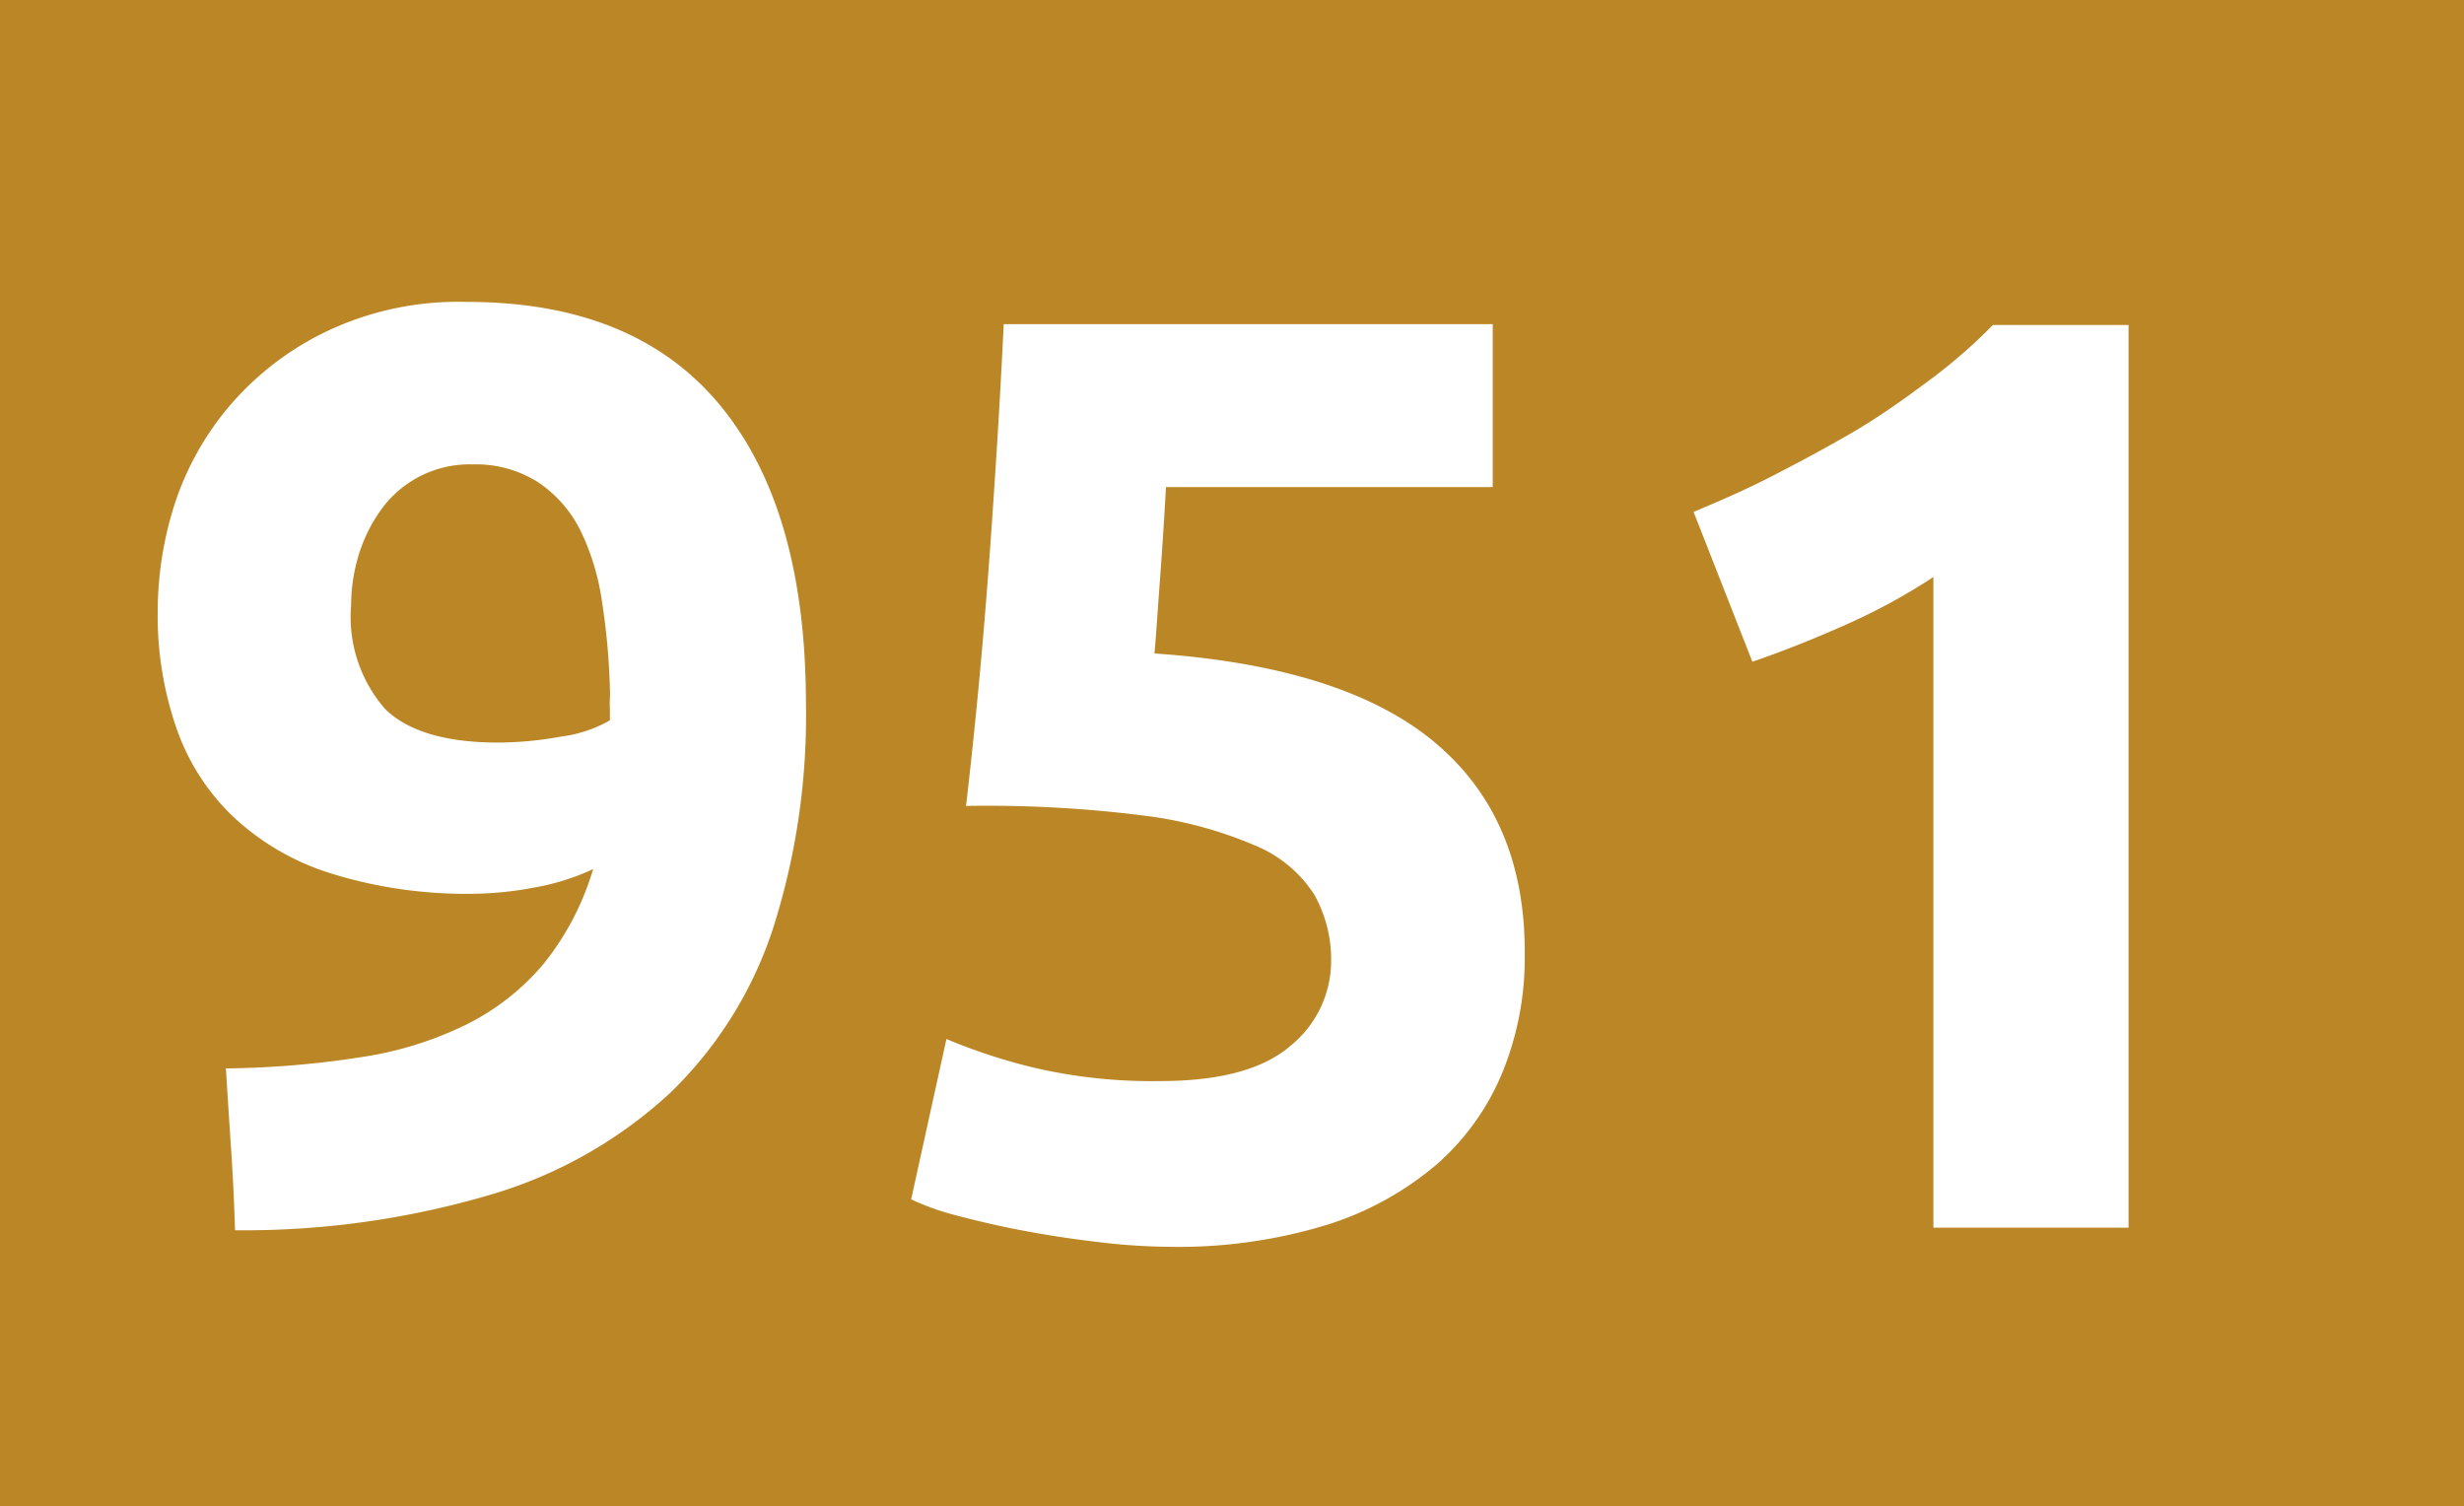 <svg xmlns="http://www.w3.org/2000/svg" viewBox="0 0 113.12 69.14"><defs><style>.cls-1{fill:#bb8625;}.cls-2{fill:#fff;}</style></defs><g id="Calque_2" data-name="Calque 2"><g id="Calque_1-2" data-name="Calque 1"><rect class="cls-1" width="113.12" height="69.14"/><path class="cls-2" d="M27.23,39.9a10.88,10.88,0,0,1-2.78.86,15.39,15.39,0,0,1-2.61.27,20.85,20.85,0,0,1-6.64-.93,11.59,11.59,0,0,1-4.52-2.63,10.24,10.24,0,0,1-2.6-4.1,15.79,15.79,0,0,1-.84-5.27A16.19,16.19,0,0,1,8,23.2a13.36,13.36,0,0,1,2.55-4.58A13.6,13.6,0,0,1,15,15.21a14.07,14.07,0,0,1,6.43-1.35q7.72,0,11.64,4.76T37,32.29a32.06,32.06,0,0,1-1.52,10.36,18.47,18.47,0,0,1-4.73,7.54,20.74,20.74,0,0,1-8.17,4.64,40,40,0,0,1-11.79,1.65q-.06-1.92-.18-3.72c-.08-1.19-.16-2.43-.24-3.71a43.05,43.05,0,0,0,6.16-.51,16.44,16.44,0,0,0,4.85-1.49,11.1,11.1,0,0,0,3.56-2.78A12.68,12.68,0,0,0,27.23,39.9Zm-4.37-5.81a16.15,16.15,0,0,0,2.87-.27A6.05,6.05,0,0,0,28,33.07v-.54a3.59,3.59,0,0,1,0-.47,3.44,3.44,0,0,0,0-.42,31.12,31.12,0,0,0-.36-4,11,11,0,0,0-1-3.3,5.74,5.74,0,0,0-1.95-2.21,5.33,5.33,0,0,0-3-.81,5,5,0,0,0-4.25,2.16,7.05,7.05,0,0,0-1,2.09,7.94,7.94,0,0,0-.32,2.22,6.41,6.41,0,0,0,1.58,4.78C18.74,33.57,20.46,34.09,22.86,34.09Z"/><path class="cls-2" d="M61.11,44.15a6.06,6.06,0,0,0-.78-3.09,5.88,5.88,0,0,0-2.7-2.24,18.8,18.8,0,0,0-5.14-1.38A57.09,57.09,0,0,0,44.35,37Q45,31.4,45.42,25.65t.66-10.77H68.53v7.48h-15c-.08,1.43-.17,2.82-.27,4.16S53.09,29,53,30q8.73.6,12.89,4.1T70,43.85a13.88,13.88,0,0,1-1,5.32A11.37,11.37,0,0,1,66,53.42a14.43,14.43,0,0,1-5.11,2.82,23.35,23.35,0,0,1-7.22,1A28.77,28.77,0,0,1,50.24,57c-1.18-.14-2.31-.32-3.41-.53s-2.09-.45-3-.69a11.54,11.54,0,0,1-2-.72l1.62-7.36A26.29,26.29,0,0,0,47.4,49a23.81,23.81,0,0,0,5.87.63q4.13,0,6-1.64A5,5,0,0,0,61.11,44.15Z"/><path class="cls-2" d="M77.75,23.5c1.15-.48,2.36-1,3.62-1.65s2.48-1.3,3.68-2,2.34-1.51,3.44-2.33a24.34,24.34,0,0,0,3-2.6h6.23V56.36H88.76V26.49a27.59,27.59,0,0,1-4,2.18c-1.48.66-2.91,1.23-4.31,1.71Z"/></g></g></svg>